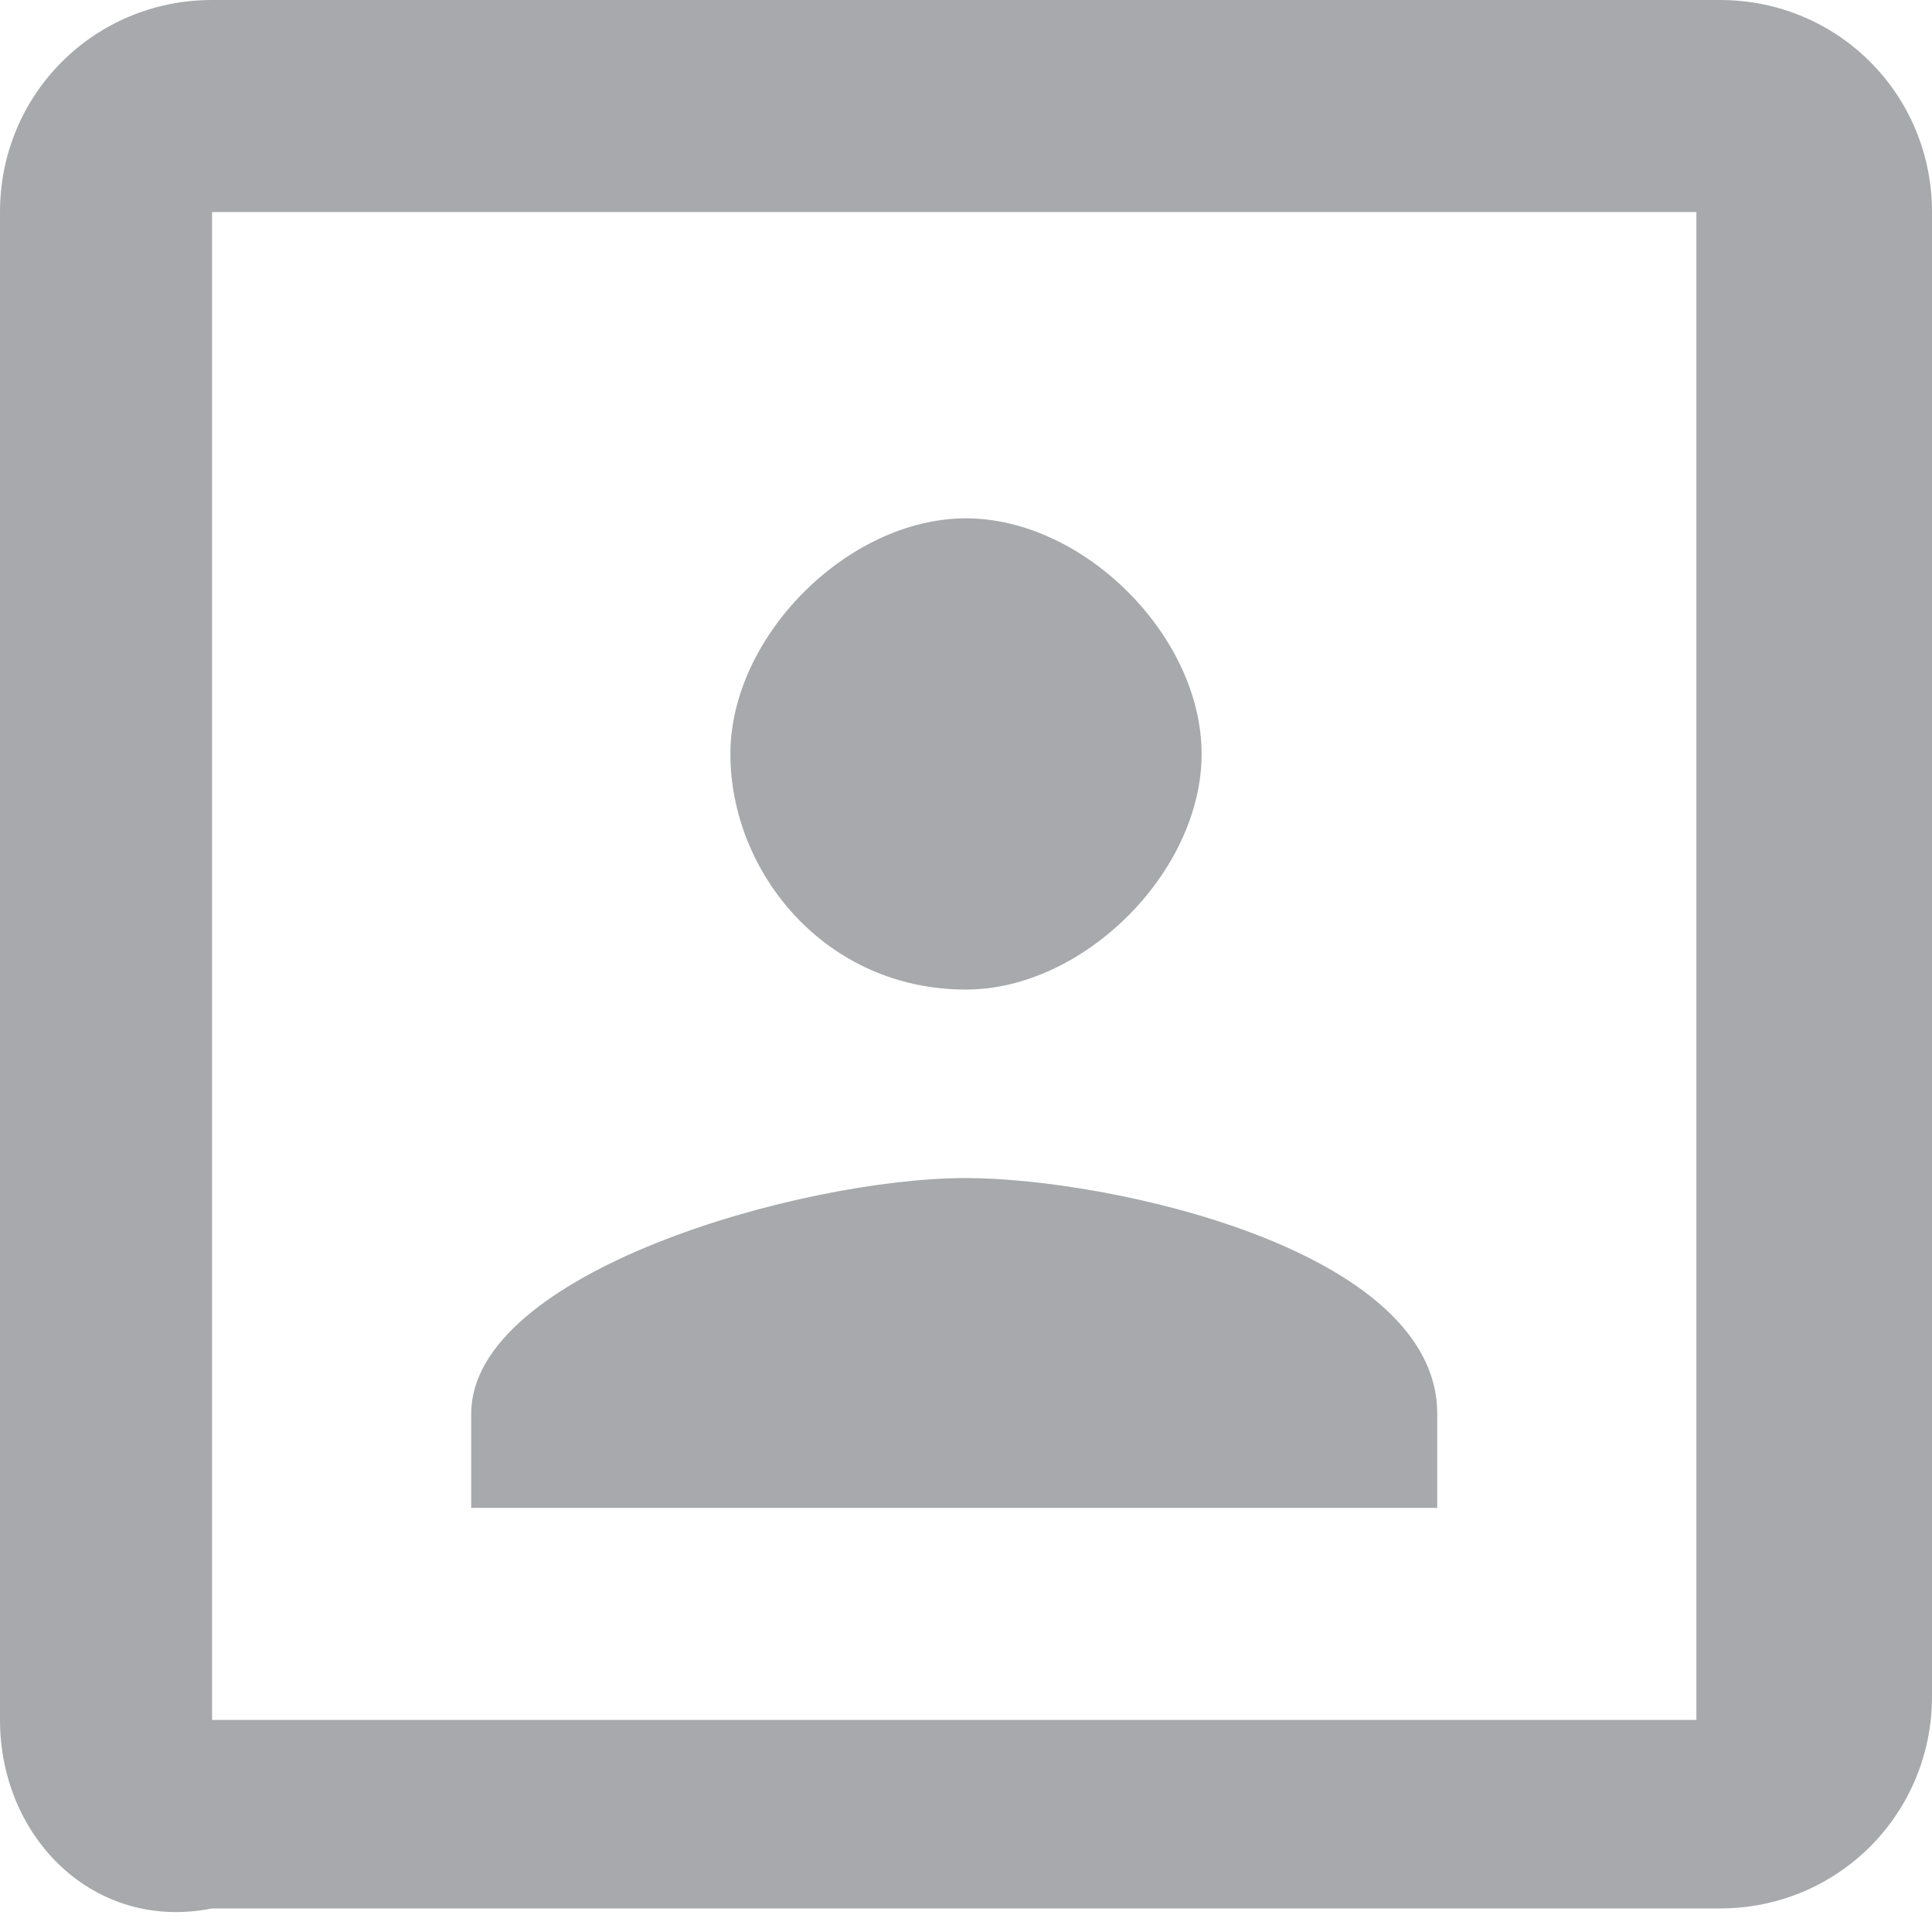 <svg xmlns="http://www.w3.org/2000/svg" xml:space="preserve" width="8.2" height="8.2" x="0" y="0" style="enable-background:new 0 0 8.2 8.2" version="1.1" viewBox="0 0 8.2 8.2"><style type="text/css">.st0{fill-rule:evenodd;clip-rule:evenodd;fill:#a7a9ac}</style><path d="M4.1 4.2c.5 0 1-.5 1-1s-.5-1-1-1-1 .5-1 1 .4 1 1 1zm2 1.8c0-.7-1.4-1-2-1C3.4 5 2 5.4 2 6v.4h4.1V6zm1.2-6c.5 0 .9.4.9.9v6.3c0 .5-.4.9-.9.9H.9c-.5.1-.9-.3-.9-.8V.9C0 .4.4 0 .9 0h6.4zm0 7.3H.9V.9h6.3v6.4z" class="st0"/></svg>